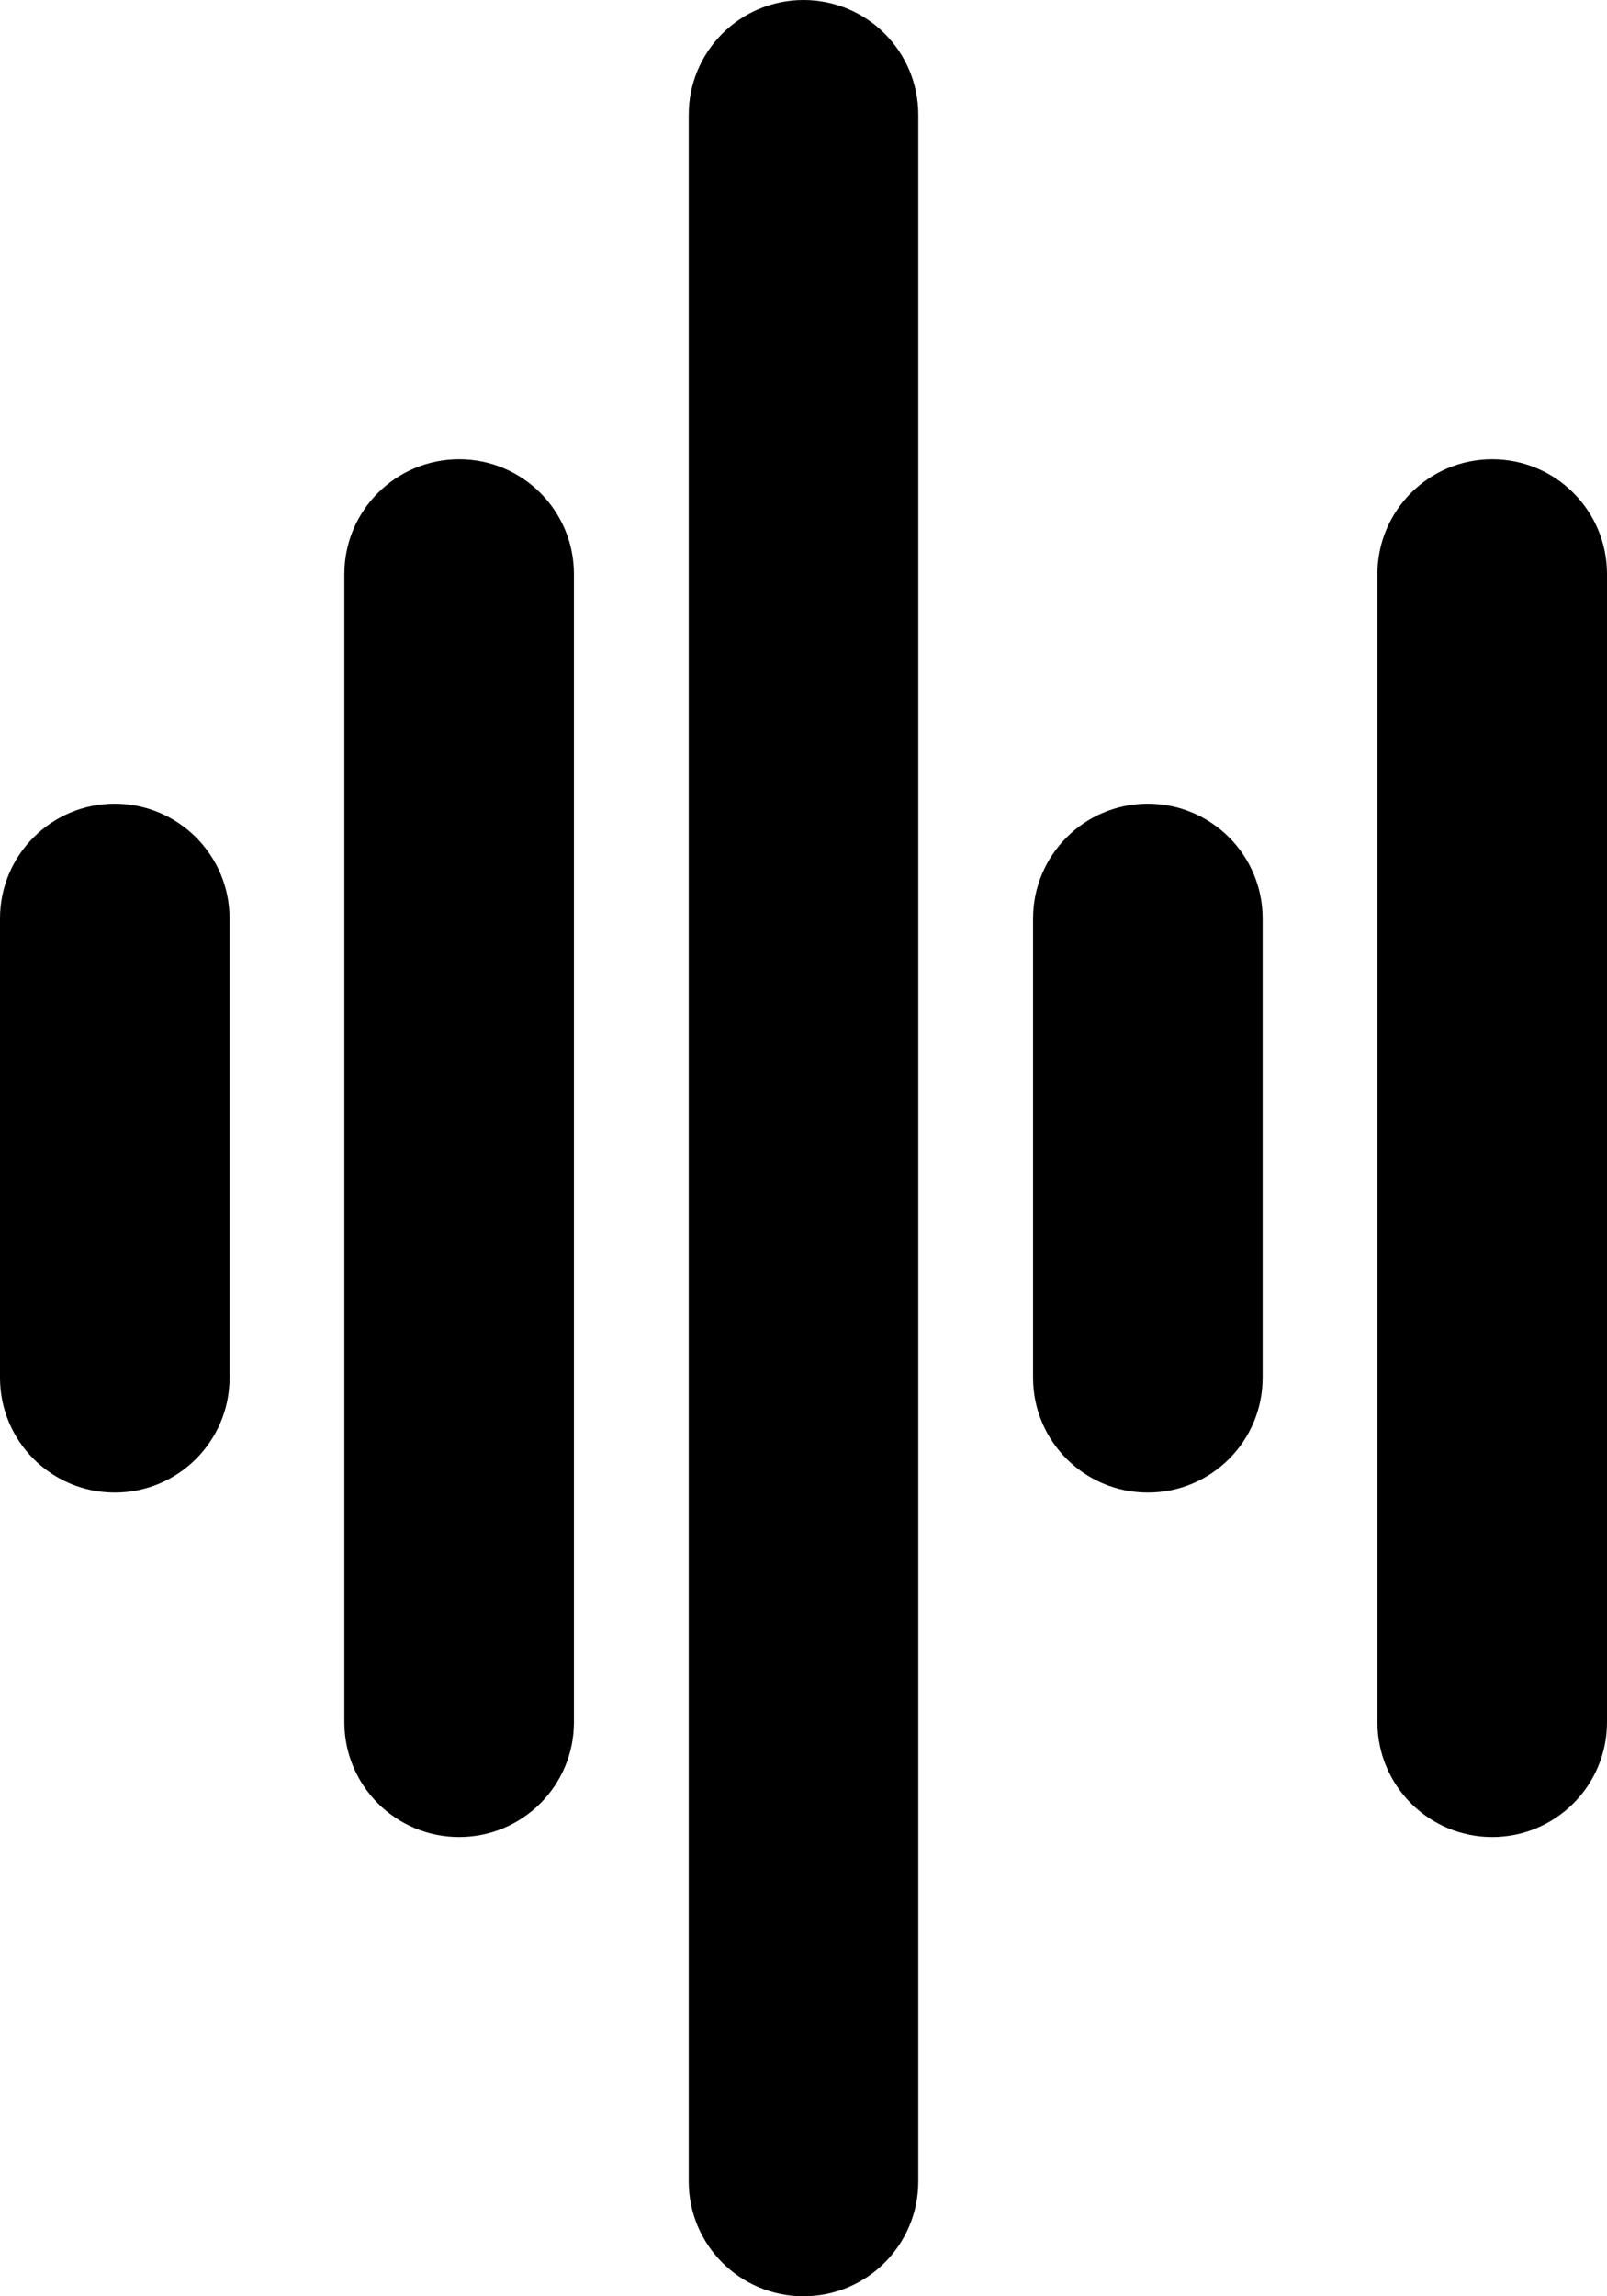 <svg width="28" height="40" viewBox="0 0 28 40" fill="none" xmlns="http://www.w3.org/2000/svg">
<path id="Vector (Stroke)" fill-rule="evenodd" clip-rule="evenodd" d="M14 0C15.105 0 16 0.895 16 2V38C16 39.105 15.105 40 14 40C12.895 40 12 39.105 12 38V2C12 0.895 12.895 0 14 0ZM8 8C9.105 8 10 8.895 10 10V30C10 31.105 9.105 32 8 32C6.895 32 6 31.105 6 30V10C6 8.895 6.895 8 8 8ZM26 8C27.105 8 28 8.895 28 10V30C28 31.105 27.105 32 26 32C24.895 32 24 31.105 24 30V10C24 8.895 24.895 8 26 8ZM2 14C3.105 14 4 14.895 4 16V24C4 25.105 3.105 26 2 26C0.895 26 0 25.105 0 24V16C0 14.895 0.895 14 2 14ZM20 14C21.105 14 22 14.895 22 16V24C22 25.105 21.105 26 20 26C18.895 26 18 25.105 18 24V16C18 14.895 18.895 14 20 14Z" fill="black"/>
</svg>
